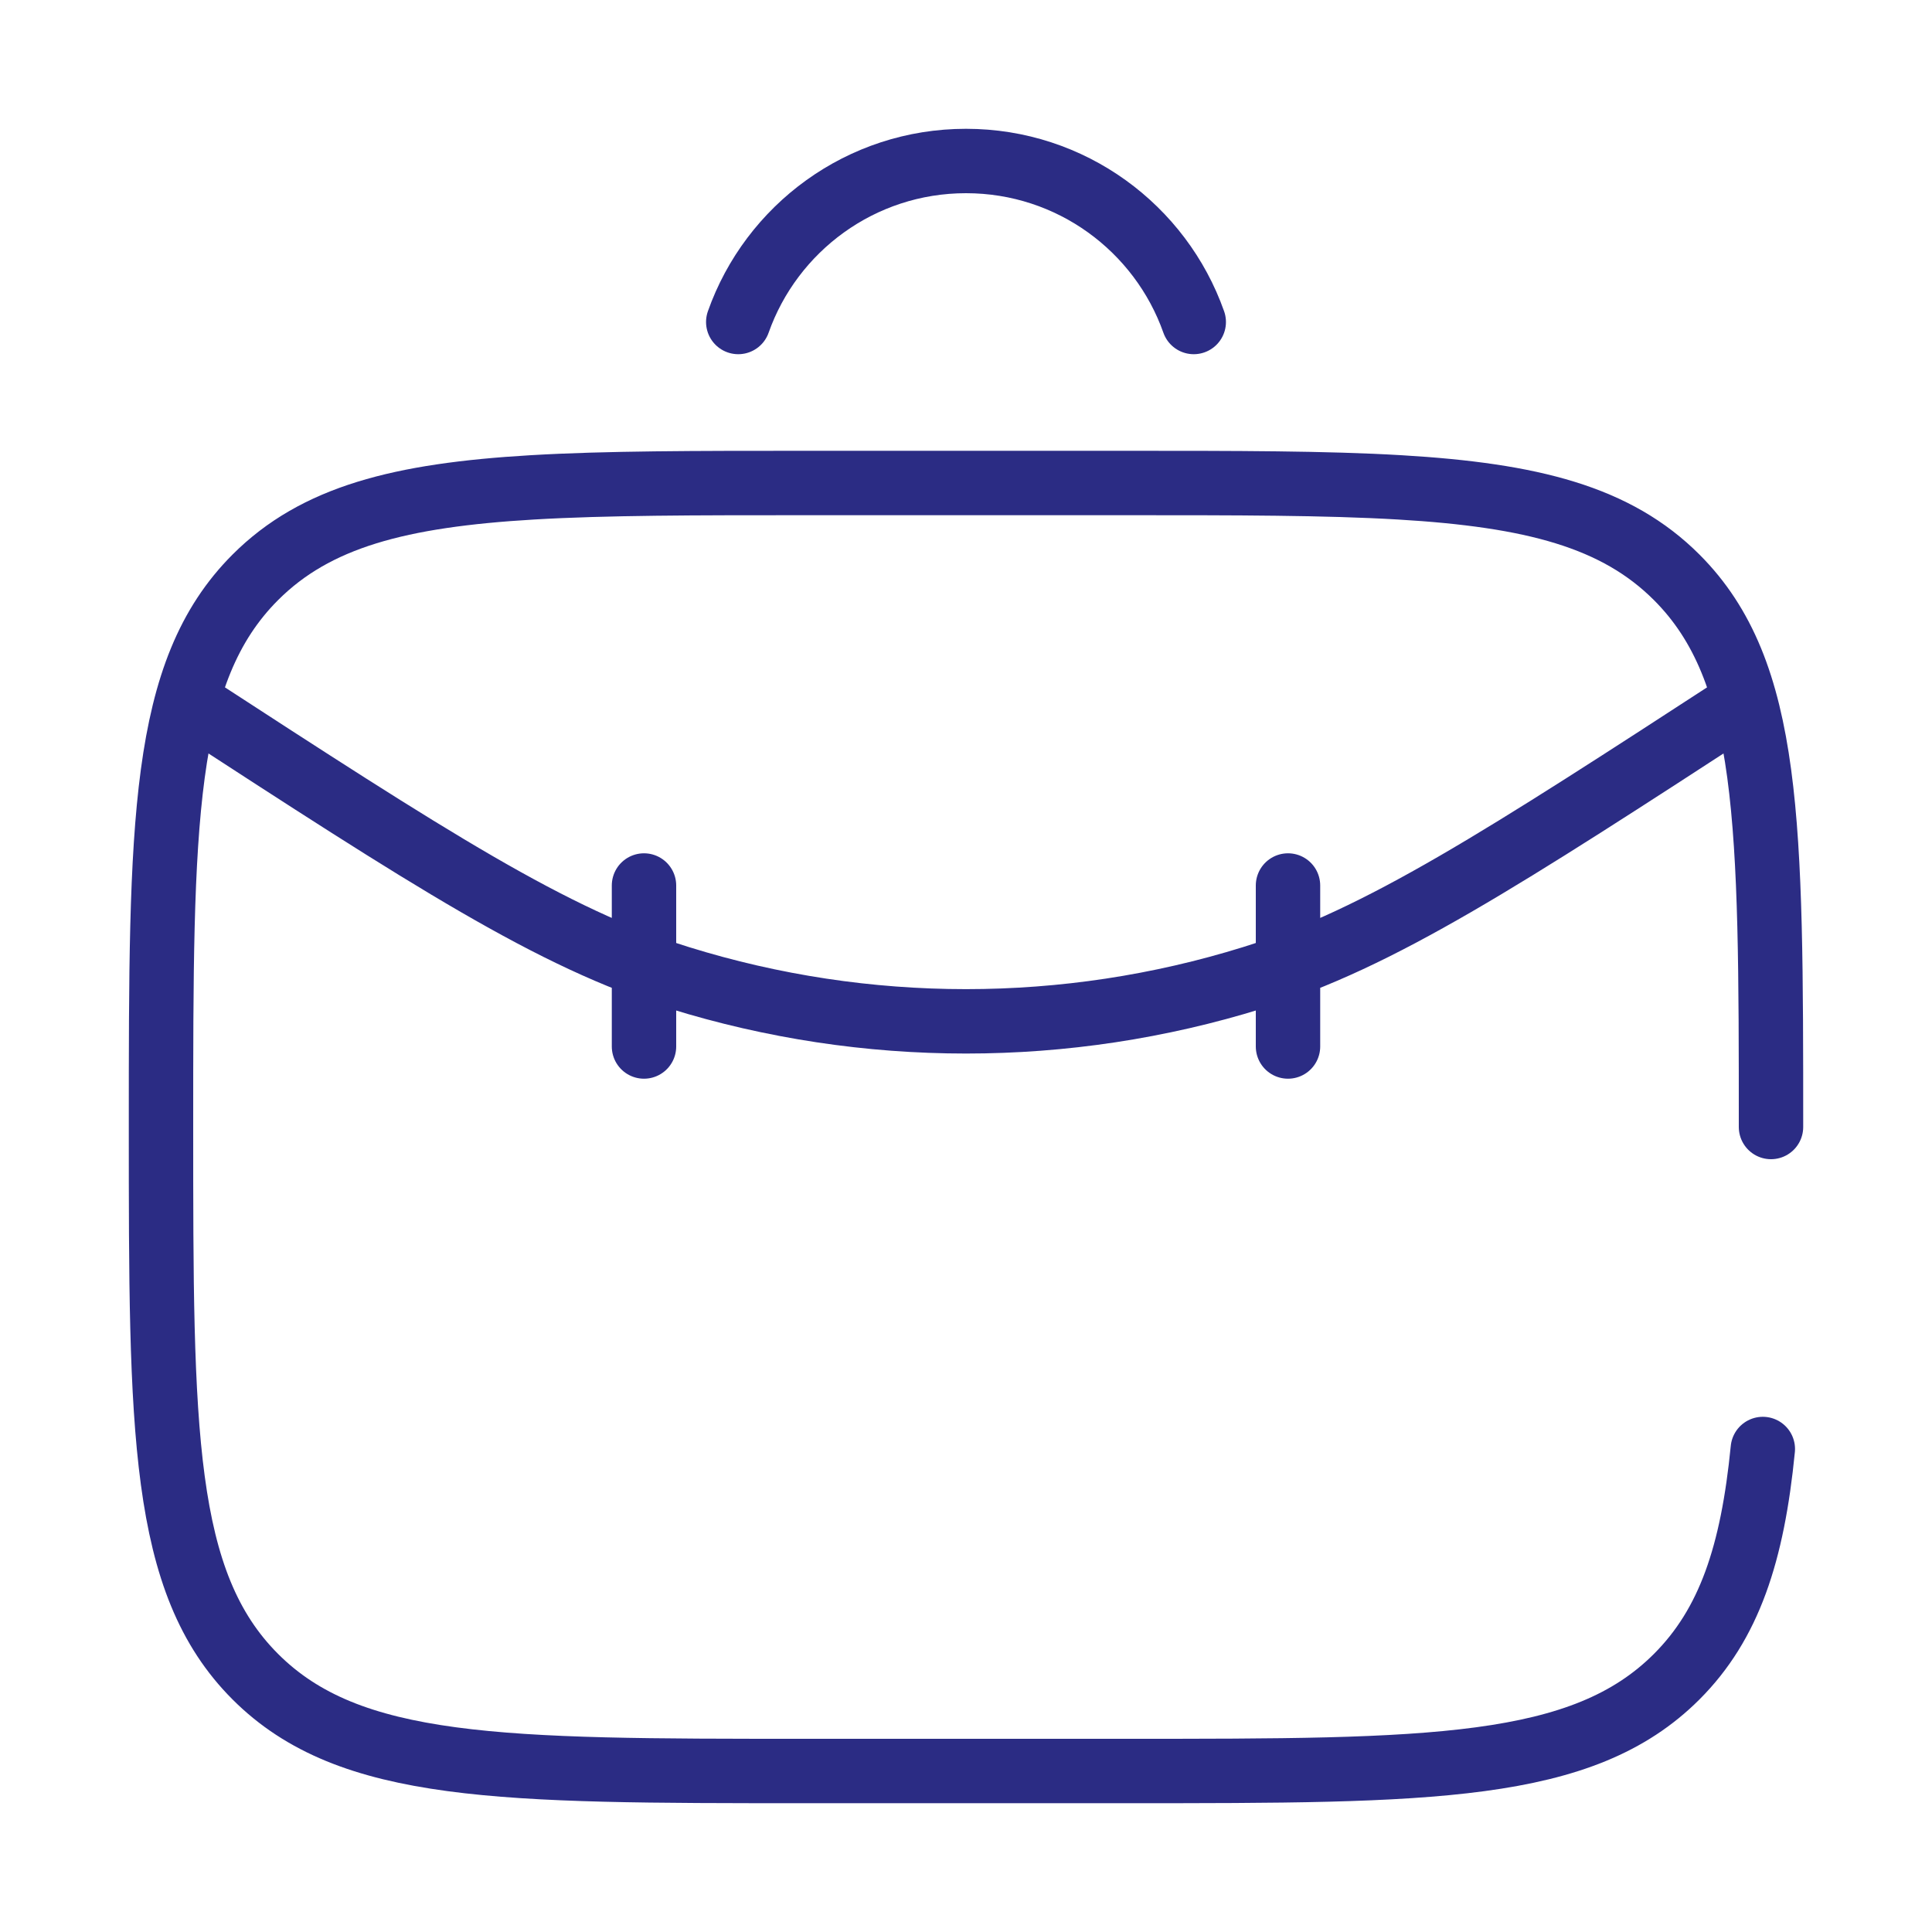 <?xml version="1.0" encoding="UTF-8"?> <svg xmlns="http://www.w3.org/2000/svg" width="60" height="60" viewBox="0 0 60 60" fill="none"> <path d="M54.154 21.799C46.63 26.69 42.867 29.136 38.901 30.368C33.104 32.169 26.896 32.169 21.099 30.368C17.133 29.136 13.371 26.69 5.846 21.799M20 27.5V32.5M40 27.5V32.5M22.927 10C23.956 7.087 26.734 5 30 5C33.266 5 36.044 7.087 37.073 10M55 35C55 25.572 55 20.858 52.071 17.929C50.195 16.053 47.587 15.379 43.477 15.136C41.17 15 38.39 15 35 15H25C21.61 15 18.83 15 16.523 15.136C12.413 15.379 9.805 16.053 7.929 17.929C5 20.858 5 25.572 5 35C5 44.428 5 49.142 7.929 52.071C10.858 55 15.572 55 25 55H35C44.428 55 49.142 55 52.071 52.071C53.704 50.438 54.426 48.25 54.746 45" stroke="#2B2C84" stroke-width="2" stroke-linecap="round"></path> </svg> 